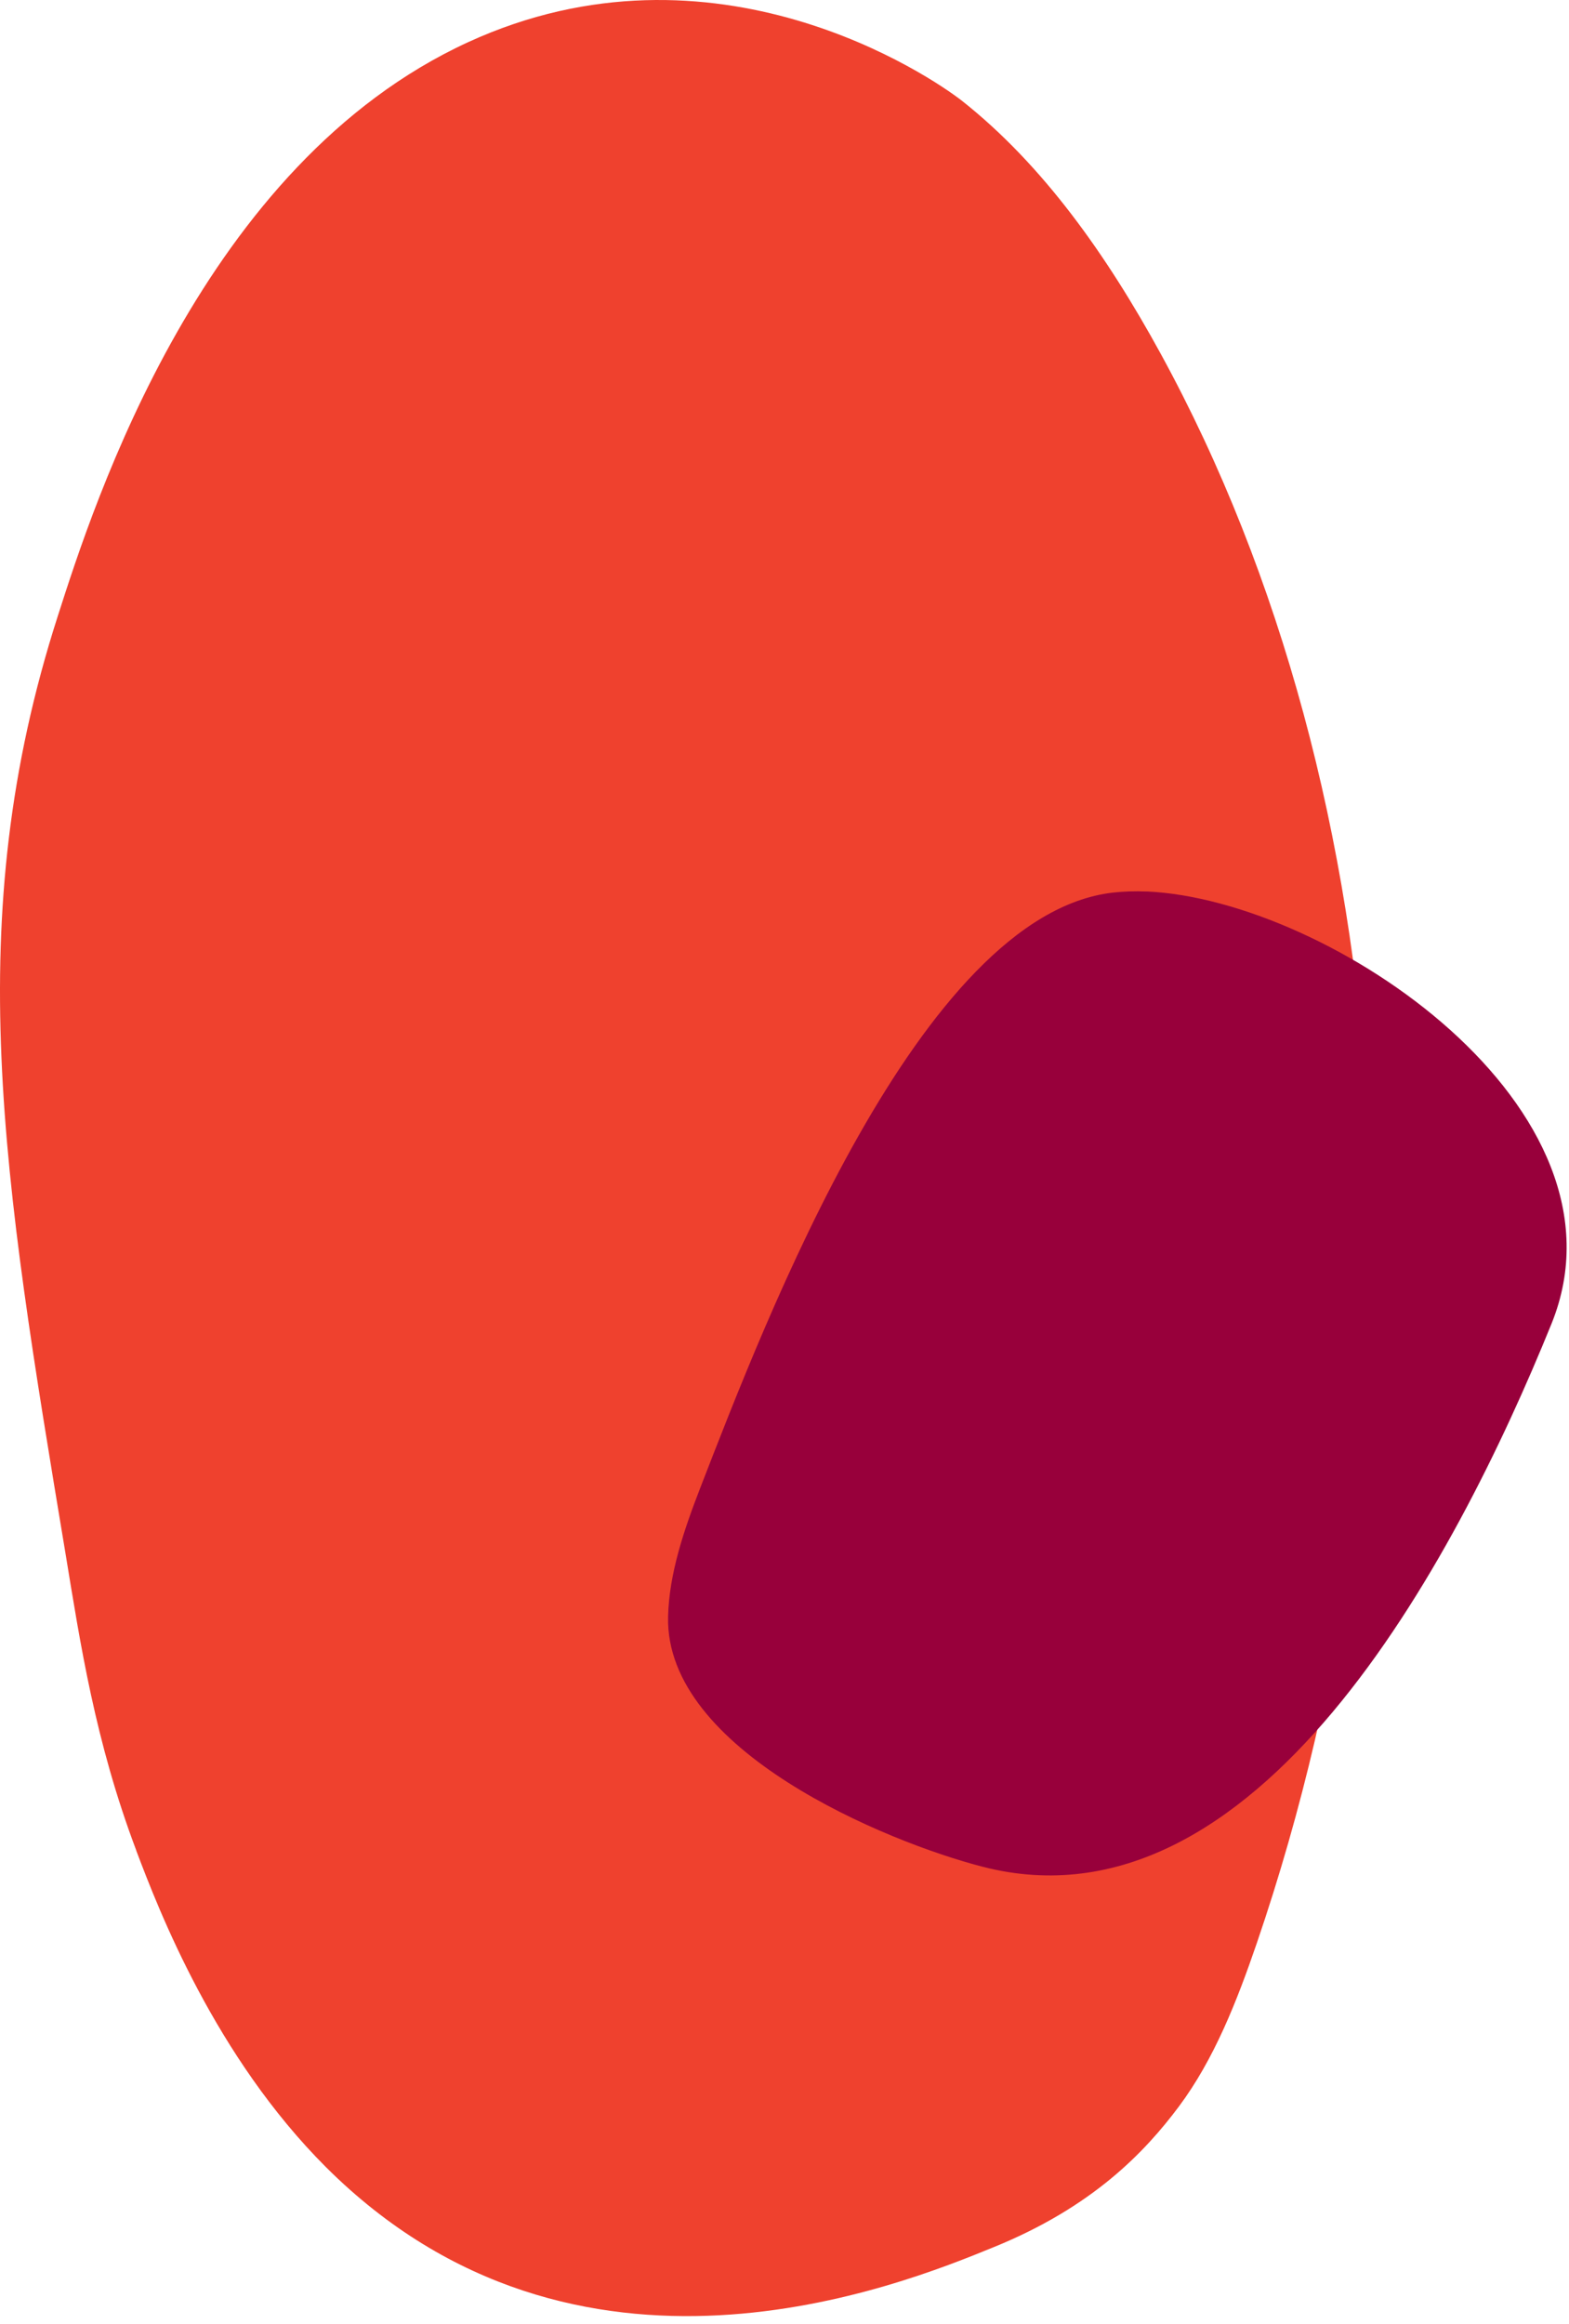 <svg width="156" height="231" viewBox="0 0 156 231" fill="none" xmlns="http://www.w3.org/2000/svg">
<path d="M13.558 183.977C15.813 189.942 21.39 204.408 32.42 215.424C57.347 240.274 89.506 227.166 98.828 223.356C108.604 219.38 113.79 213.966 117.218 209.379C120.715 204.692 122.986 198.915 124.951 193.174C143.134 140.014 139.467 79.143 115.401 35.156C110.063 25.402 103.716 16.392 95.625 10.004C92.609 7.653 71.074 -7.071 46.528 4.199C20.145 16.327 9.367 49.915 5.729 61.291C-3.968 91.485 0.269 116.864 6.511 154.41C7.979 163.324 9.443 173.065 13.552 183.941L13.558 183.977Z" fill="#EF412E"/>
<path d="M114.001 88.616C112.819 88.569 111.697 88.606 110.635 88.726C91.452 90.948 76.122 131.165 69.613 147.922C68.004 152.081 66.531 156.402 66.425 160.684C66.096 173.991 88.124 183.093 97.735 185.563C124.827 192.516 144.571 155.5 154.26 131.58C162.919 110.205 132.179 89.406 113.991 88.61L114.001 88.616Z" fill="#98003B"/>
</svg>
